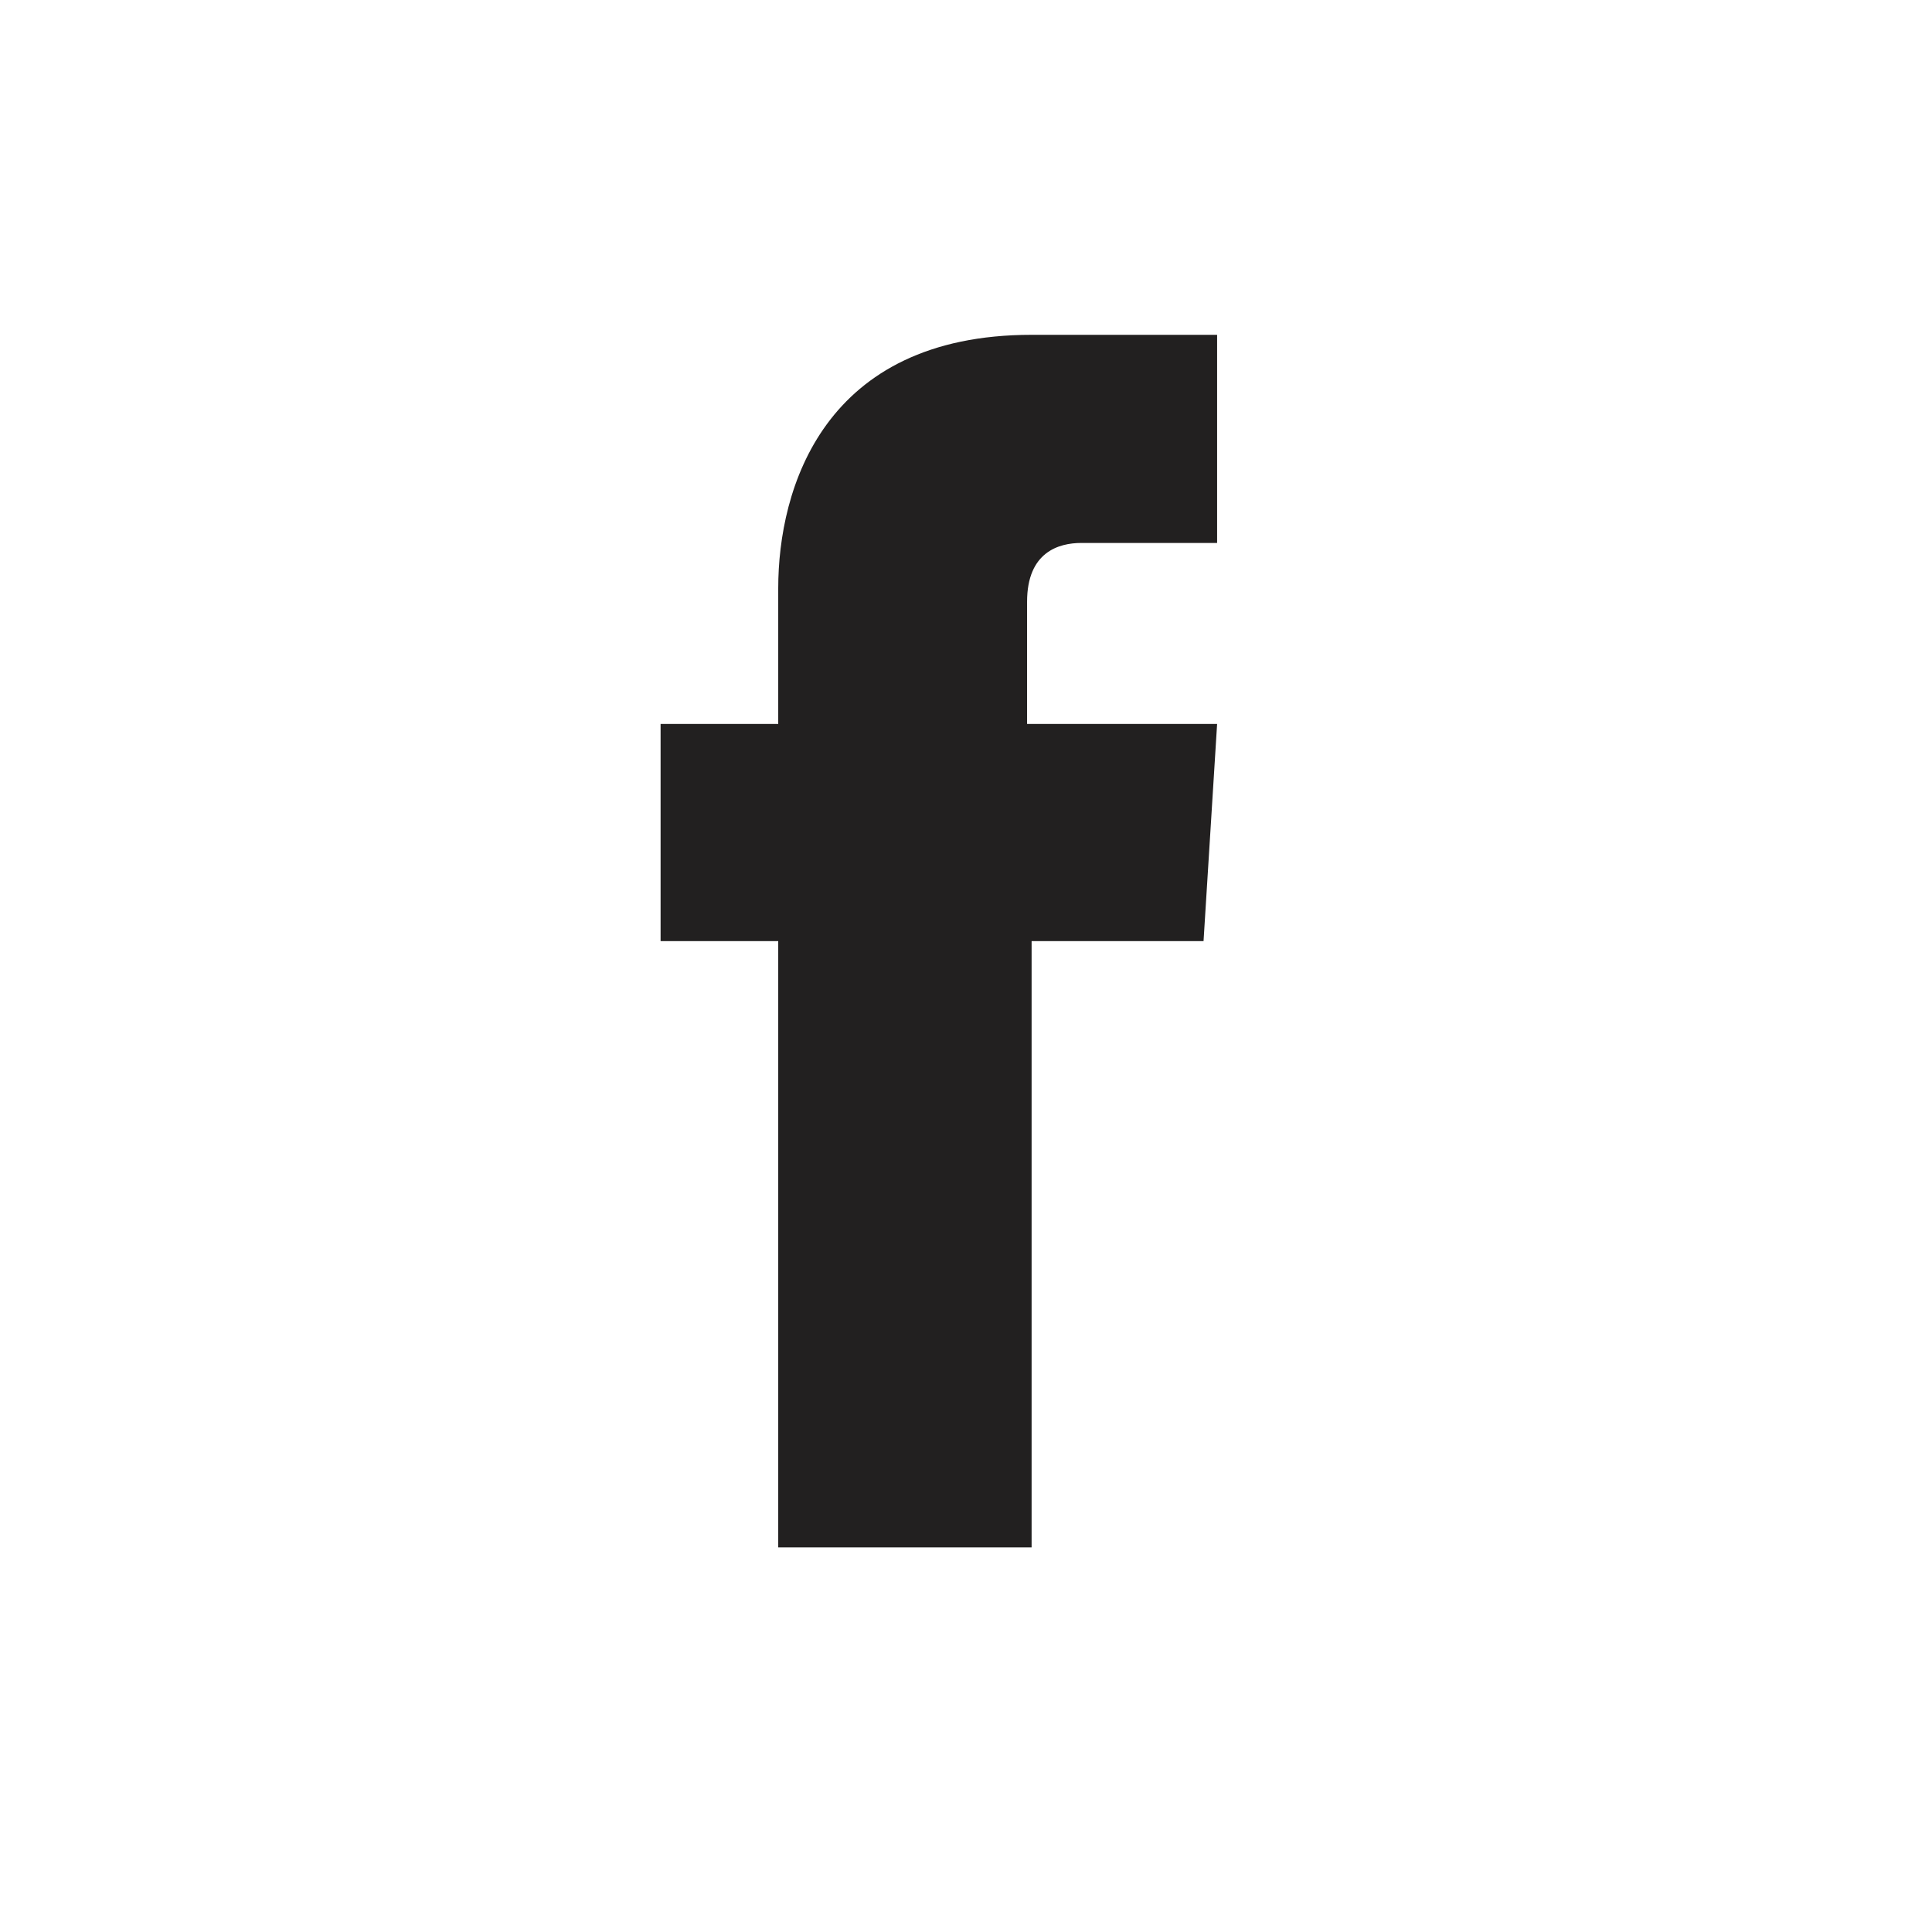 <?xml version="1.0" encoding="utf-8"?>
<!-- Generator: Adobe Illustrator 19.1.0, SVG Export Plug-In . SVG Version: 6.00 Build 0)  -->
<svg version="1.1" xmlns="http://www.w3.org/2000/svg" xmlns:xlink="http://www.w3.org/1999/xlink" x="0px" y="0px"
	 viewBox="0 0 42.7 42.7" style="enable-background:new 0 0 42.7 42.7;" xml:space="preserve">
<style type="text/css">
	.st0{fill:#222020;}
	.st1{display:none;}
	.st2{display:inline;fill:#222020;}
	.st3{fill:none;}
	.st4{display:inline;}
</style>
<g id="Layer_1">
	<path class="st0" d="M26.6,20.8h-3.8c0,6,0,13.4,0,13.4h-5.6c0,0,0-7.3,0-13.4h-2.6V16h2.6V13c0-2.2,1-5.6,5.6-5.6l4.1,0V12
		c0,0-2.5,0-3,0c-0.5,0-1.2,0.2-1.2,1.3V16h4.2L26.6,20.8z"/>
</g>
<g id="Layer_2" class="st1">
	<path class="st2" d="M31.9,15.7c0,0.2,0,0.5,0,0.7c0,7.3-5.5,15.7-15.7,15.7c-3.1,0-6-0.9-8.4-2.5c0.4,0,0.9,0.1,1.3,0.1
		c2.6,0,5-0.9,6.8-2.4c-2.4,0-4.4-1.6-5.1-3.8c0.3,0.1,0.7,0.1,1,0.1c0.5,0,1-0.1,1.4-0.2c-2.5-0.5-4.4-2.7-4.4-5.4c0,0,0,0,0-0.1
		c0.7,0.4,1.6,0.7,2.5,0.7c-1.5-1-2.4-2.7-2.4-4.6c0-1,0.3-2,0.7-2.8c2.7,3.3,6.8,5.5,11.3,5.7c-0.1-0.4-0.1-0.8-0.1-1.3
		c0-3,2.5-5.5,5.5-5.5c1.6,0,3,0.7,4,1.7c1.3-0.2,2.4-0.7,3.5-1.3c-0.4,1.3-1.3,2.4-2.4,3c1.1-0.1,2.2-0.4,3.2-0.9
		C33.9,13.9,32.9,14.9,31.9,15.7z"/>
</g>
<g id="Layer_3" class="st1">
	<path class="st2" d="M23.6,27.1c-1.7,0-3.2-0.9-3.8-1.9c0,0-0.9,3.5-1.1,4.2c-0.7,2.4-2.6,4.8-2.8,5c-0.1,0.1-0.3,0.1-0.4-0.1
		c0-0.3-0.5-3.4,0-5.9c0.3-1.3,2-8.4,2-8.4s-0.5-1-0.5-2.4c0-2.3,1.3-4,3-4c1.4,0,2.1,1.1,2.1,2.3c0,1.4-0.9,3.5-1.4,5.5
		c-0.4,1.6,0.8,3,2.4,3c2.9,0,4.9-3.7,4.9-8.2c0-3.4-2.3-5.9-6.4-5.9c-4.7,0-7.6,3.5-7.6,7.4c0,1.3,0.4,2.3,1,3
		c0.3,0.3,0.3,0.5,0.2,0.9c-0.1,0.3-0.2,1-0.3,1.2c-0.1,0.4-0.4,0.5-0.8,0.4c-2.2-0.9-3.2-3.2-3.2-5.9c0-4.4,3.7-9.6,11-9.6
		c5.9,0,9.8,4.3,9.8,8.8C31.9,22.6,28.5,27.1,23.6,27.1z"/>
</g>
<g id="Layer_4" class="st1">
	<path class="st3" d="M26.2,25.1c-0.2-0.3-0.6-0.4-1-0.4c-0.2,0-0.4,0.1-0.6,0.2c-0.2,0.1-0.4,0.3-0.6,0.5v-3h-1.4v9.2H24V31
		c0.2,0.2,0.4,0.4,0.6,0.5c0.2,0.1,0.4,0.1,0.7,0.1c0.4,0,0.7-0.1,0.9-0.4c0.2-0.3,0.3-0.6,0.3-1.1v-3.8
		C26.6,25.8,26.5,25.4,26.2,25.1z"/>
	<path class="st3" d="M26.2,25.1c-0.2-0.3-0.6-0.4-1-0.4c-0.2,0-0.4,0.1-0.6,0.2c-0.2,0.1-0.4,0.3-0.6,0.5v-3h-1.4v9.2H24V31
		c0.2,0.2,0.4,0.4,0.6,0.5c0.2,0.1,0.4,0.1,0.7,0.1c0.4,0,0.7-0.1,0.9-0.4c0.2-0.3,0.3-0.6,0.3-1.1v-3.8
		C26.6,25.8,26.5,25.4,26.2,25.1z"/>
	<g class="st4">
		<path class="st3" d="M29.6,24.5c-0.6,0-1.1,0.2-1.5,0.6c-0.4,0.4-0.6,0.9-0.6,1.4v3c0,0.7,0.2,1.2,0.5,1.5
			c0.3,0.4,0.8,0.6,1.4,0.6c0.7,0,1.2-0.2,1.5-0.5c0.3-0.4,0.5-0.9,0.5-1.6v-0.3h-1.4v0.3c0,0.4,0,0.7-0.1,0.8
			c-0.1,0.1-0.2,0.2-0.5,0.2c-0.2,0-0.4-0.1-0.5-0.2c-0.1-0.1-0.1-0.4-0.1-0.7v-1.3h2.6v-1.7c0-0.6-0.2-1.1-0.5-1.5
			C30.7,24.7,30.2,24.5,29.6,24.5z"/>
		<g>
			<path class="st0" d="M30.5,20h-17c-2.7,0-4.9,2.2-4.9,4.9v3.9c0,2.7,2.2,4.9,4.9,4.9h17c2.7,0,4.9-2.2,4.9-4.9v-3.9
				C35.4,22.2,33.2,20,30.5,20z M17.2,23.6h-1.6v7.9h-1.5v-7.9h-1.6v-1.3h4.7V23.6z M21.6,31.5h-1.4v-0.7c-0.3,0.3-0.5,0.5-0.8,0.6
				c-0.3,0.1-0.5,0.2-0.8,0.2c-0.3,0-0.6-0.1-0.7-0.3c-0.2-0.2-0.2-0.5-0.2-0.9v-5.7h1.4v5.2c0,0.2,0,0.3,0.1,0.3
				c0.1,0.1,0.2,0.1,0.3,0.1c0.1,0,0.2,0,0.4-0.1c0.2-0.1,0.3-0.2,0.4-0.4v-5.2h1.4V31.5z M26.6,30.1c0,0.5-0.1,0.8-0.3,1.1
				c-0.2,0.3-0.5,0.4-0.9,0.4c-0.3,0-0.5,0-0.7-0.1c-0.2-0.1-0.4-0.3-0.6-0.5v0.5h-1.4v-9.2H24v3c0.2-0.2,0.4-0.4,0.6-0.5
				c0.2-0.1,0.4-0.2,0.6-0.2c0.4,0,0.8,0.1,1,0.4c0.2,0.3,0.3,0.7,0.3,1.3V30.1z M31.5,28.2h-2.6v1.3c0,0.4,0,0.6,0.1,0.7
				c0.1,0.1,0.2,0.2,0.5,0.2c0.2,0,0.4-0.1,0.5-0.2c0.1-0.1,0.1-0.4,0.1-0.8v-0.3h1.4v0.3c0,0.7-0.2,1.2-0.5,1.6
				c-0.3,0.3-0.8,0.5-1.5,0.5c-0.6,0-1.1-0.2-1.4-0.6c-0.3-0.4-0.5-0.9-0.5-1.5v-3c0-0.6,0.2-1.1,0.6-1.4c0.4-0.4,0.9-0.6,1.5-0.6
				c0.6,0,1.1,0.2,1.4,0.5c0.3,0.3,0.5,0.8,0.5,1.5V28.2z"/>
		</g>
		<path class="st0" d="M24.4,10.5h1.5v5.7c0,0.2,0,0.3,0.1,0.4c0.1,0.1,0.2,0.1,0.3,0.1c0.1,0,0.3-0.1,0.4-0.2
			c0.2-0.1,0.3-0.2,0.5-0.4v-5.7h1.5V18h-1.5v-0.8c-0.3,0.3-0.6,0.5-0.9,0.7c-0.3,0.2-0.6,0.2-0.9,0.2c-0.4,0-0.6-0.1-0.8-0.3
			c-0.2-0.2-0.3-0.6-0.3-1V10.5z"/>
		<path class="st0" d="M22.5,11c-0.4-0.4-0.9-0.5-1.6-0.5c-0.7,0-1.2,0.2-1.7,0.5c-0.4,0.3-0.6,0.8-0.6,1.4v3.9
			c0,0.6,0.2,1.1,0.6,1.5c0.4,0.4,0.9,0.6,1.6,0.6c0.7,0,1.2-0.2,1.6-0.5c0.4-0.4,0.6-0.9,0.6-1.5v-3.9C23.1,11.8,22.9,11.3,22.5,11
			z M21.6,16.3c0,0.2-0.1,0.4-0.2,0.5c-0.1,0.1-0.3,0.2-0.5,0.2c-0.2,0-0.4-0.1-0.5-0.2c-0.1-0.1-0.2-0.3-0.2-0.5v-4.1
			c0-0.2,0.1-0.3,0.2-0.4c0.1-0.1,0.3-0.1,0.5-0.1c0.2,0,0.4,0,0.5,0.1c0.1,0.1,0.2,0.2,0.2,0.4V16.3z"/>
		<polygon class="st0" points="14.5,7.9 15.6,11.9 15.8,11.9 16.8,7.9 18.6,7.9 16.6,13.8 16.6,18 14.8,18 14.8,14 12.8,7.9 		"/>
		<path class="st0" d="M25.4,30c0,0.2,0,0.4-0.1,0.5c-0.1,0.1-0.2,0.1-0.4,0.1c-0.1,0-0.2,0-0.3-0.1s-0.2-0.1-0.3-0.2v-4.2
			c0.1-0.1,0.2-0.2,0.3-0.2c0.1,0,0.2-0.1,0.3-0.1c0.2,0,0.3,0.1,0.4,0.2c0.1,0.1,0.1,0.3,0.1,0.5V30z"/>
		<path class="st0" d="M30.2,27.3H29v-0.7c0-0.3,0-0.5,0.1-0.6c0.1-0.1,0.2-0.2,0.5-0.2c0.2,0,0.4,0.1,0.5,0.2
			c0.1,0.1,0.1,0.3,0.1,0.6V27.3z"/>
	</g>
</g>
</svg>
